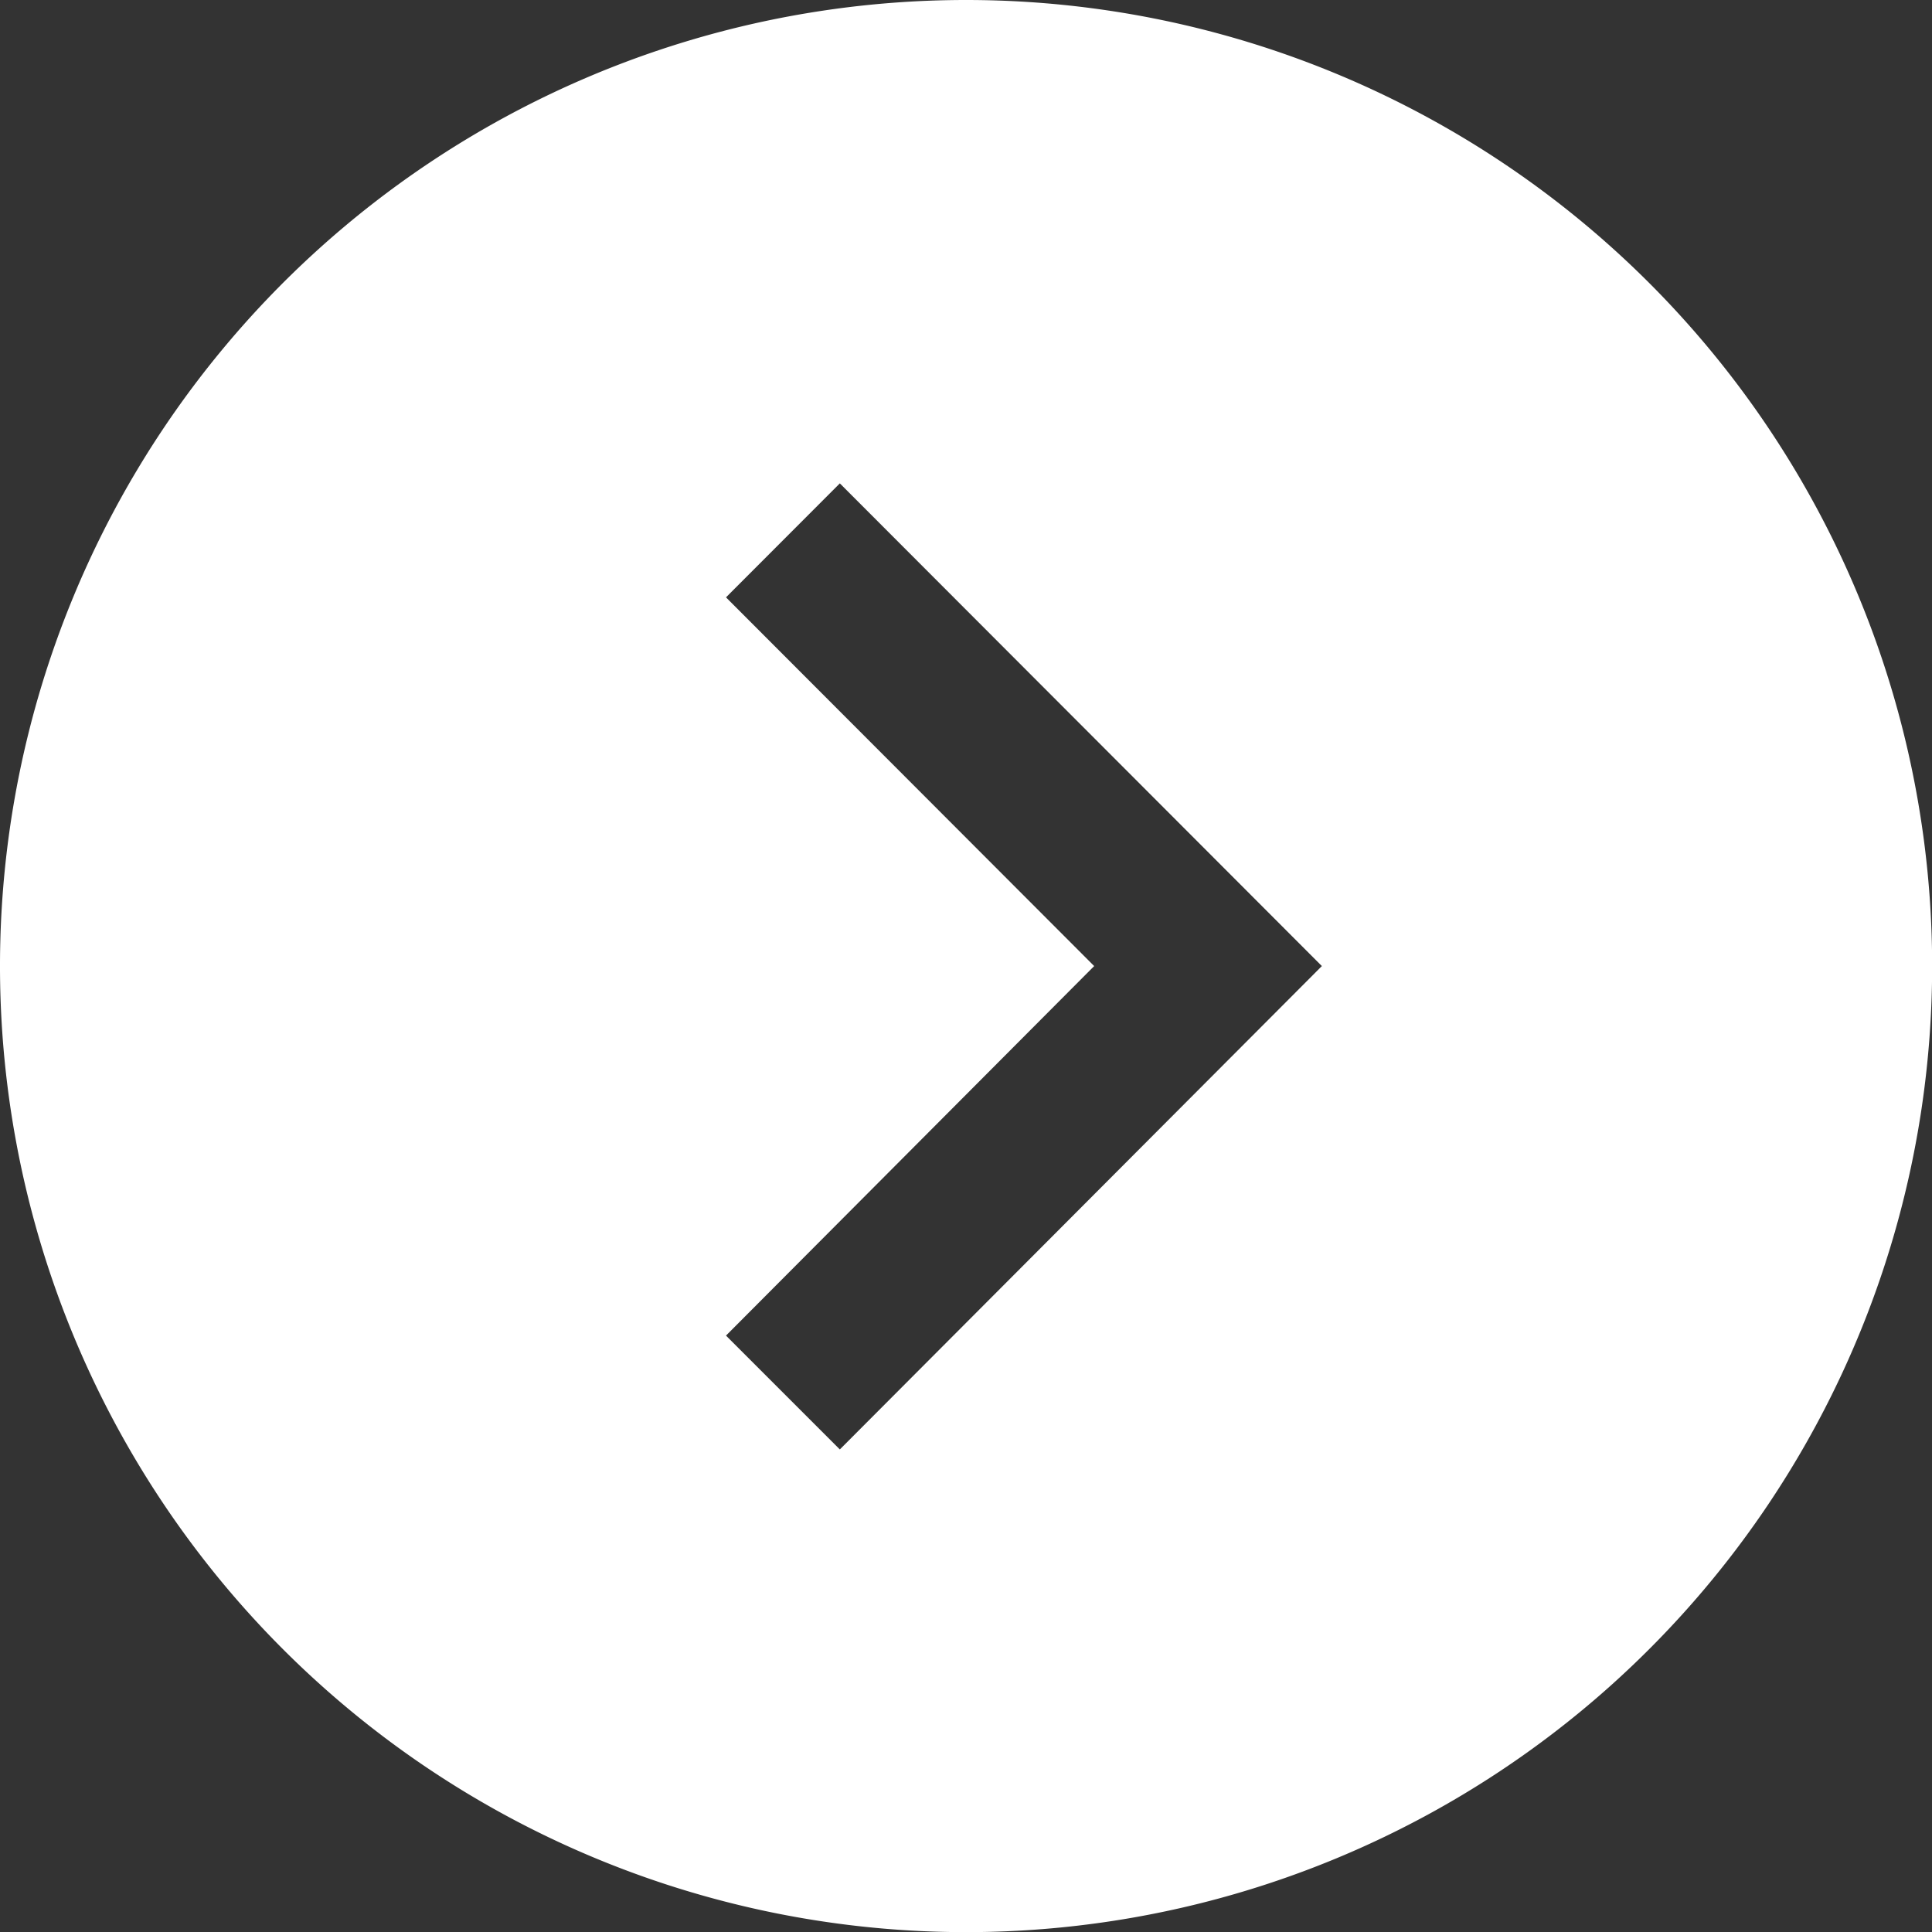 <svg xmlns="http://www.w3.org/2000/svg" width="14.357" height="14.357" viewBox="0 0 14.357 14.357">
  <rect x="0" y="0" width="14.357" height="14.357" fill="#333333" stroke="none"/>
  <path id="iconmonstr-arrow-67" d="M7.179,0a7.179,7.179,0,1,0,7.179,7.179A7.179,7.179,0,0,0,7.179,0ZM6.241,10.771l-.846-.846L8.131,7.179,5.395,4.439l.846-.847L9.823,7.179,6.241,10.771Z" fill="#fff"/>
</svg>
